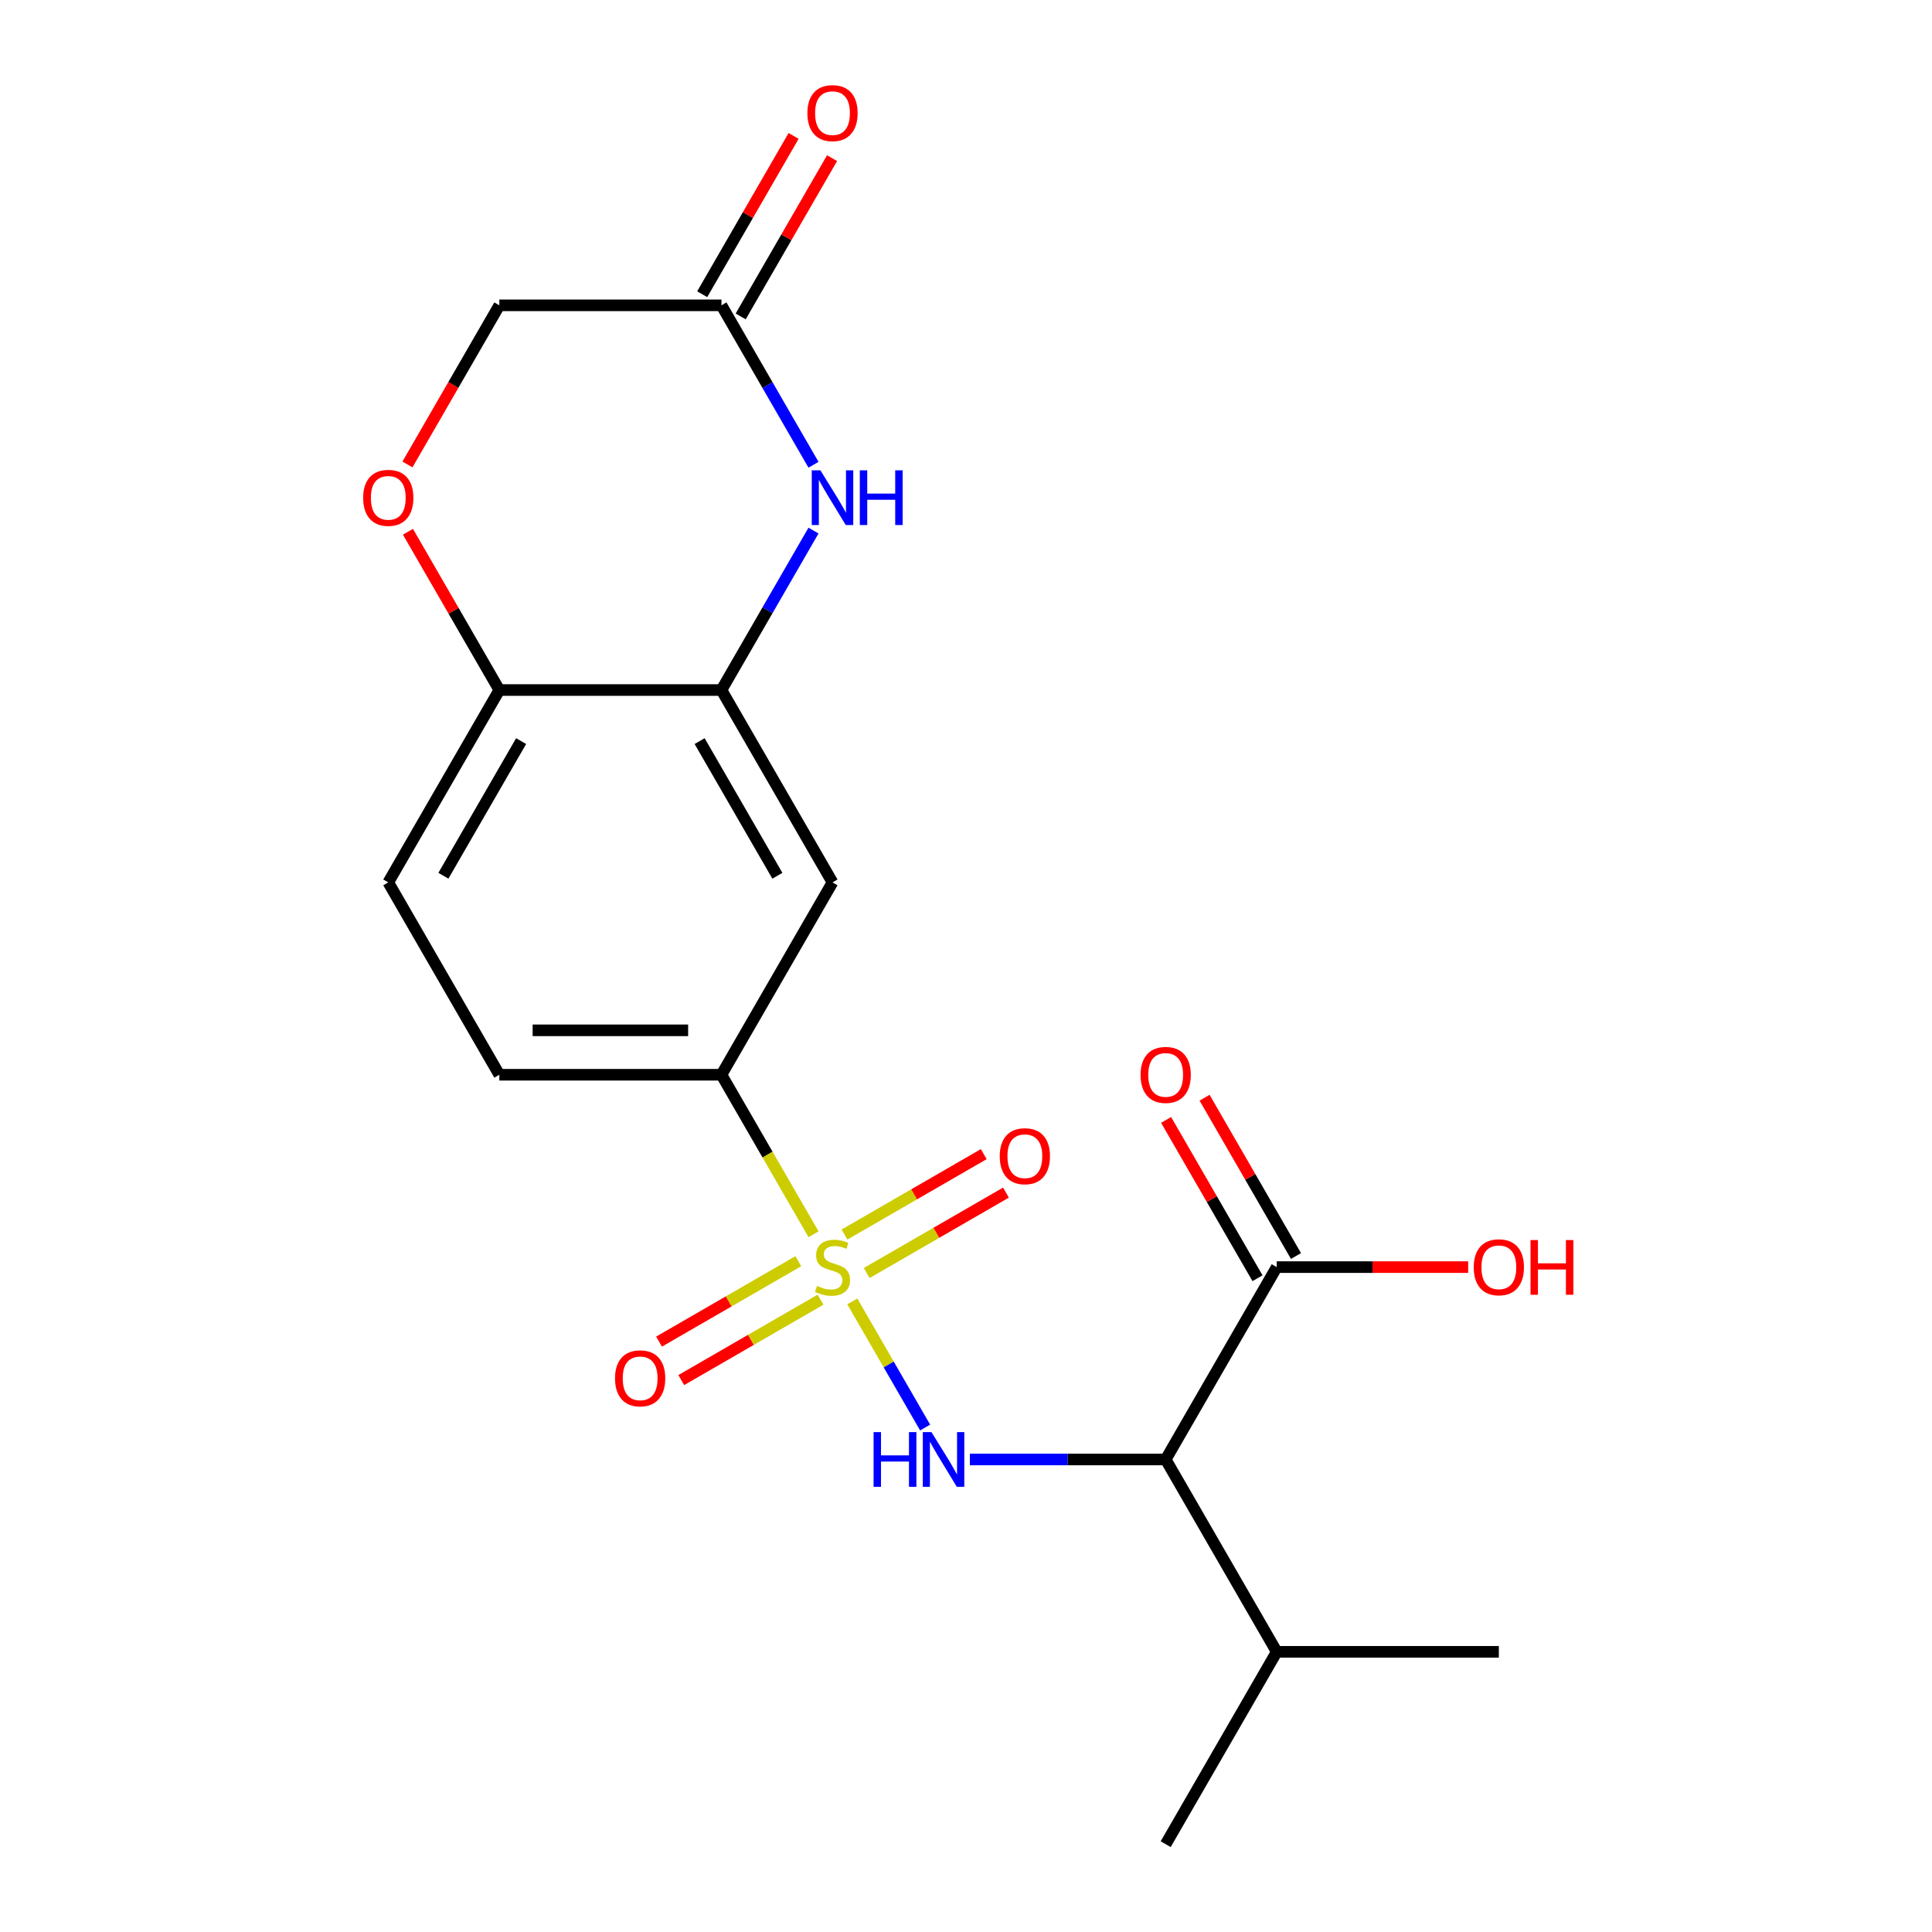 <?xml version='1.0' encoding='iso-8859-1'?>
<svg version='1.1' baseProfile='full'
              xmlns='http://www.w3.org/2000/svg'
                      xmlns:rdkit='http://www.rdkit.org/xml'
                      xmlns:xlink='http://www.w3.org/1999/xlink'
                  xml:space='preserve'
width='1000px' height='1000px' viewBox='0 0 1000 1000'>
<!-- END OF HEADER -->
<rect style='opacity:1.0;fill:#FFFFFF;stroke:none' width='1000' height='1000' x='0' y='0'> </rect>
<path class='bond-0' d='M 441.151,673.608 L 459.998,706.252' style='fill:none;fill-rule:evenodd;stroke:#CCCC00;stroke-width:6px;stroke-linecap:butt;stroke-linejoin:miter;stroke-opacity:1' />
<path class='bond-0' d='M 459.998,706.252 L 478.845,738.896' style='fill:none;fill-rule:evenodd;stroke:#0000FF;stroke-width:6px;stroke-linecap:butt;stroke-linejoin:miter;stroke-opacity:1' />
<path class='bond-3' d='M 421.089,638.86 L 397.253,597.575' style='fill:none;fill-rule:evenodd;stroke:#CCCC00;stroke-width:6px;stroke-linecap:butt;stroke-linejoin:miter;stroke-opacity:1' />
<path class='bond-3' d='M 397.253,597.575 L 373.418,556.29' style='fill:none;fill-rule:evenodd;stroke:#000000;stroke-width:6px;stroke-linecap:butt;stroke-linejoin:miter;stroke-opacity:1' />
<path class='bond-10' d='M 413.198,652.799 L 377.158,673.607' style='fill:none;fill-rule:evenodd;stroke:#CCCC00;stroke-width:6px;stroke-linecap:butt;stroke-linejoin:miter;stroke-opacity:1' />
<path class='bond-10' d='M 377.158,673.607 L 341.118,694.415' style='fill:none;fill-rule:evenodd;stroke:#FF0000;stroke-width:6px;stroke-linecap:butt;stroke-linejoin:miter;stroke-opacity:1' />
<path class='bond-10' d='M 424.695,672.712 L 388.655,693.52' style='fill:none;fill-rule:evenodd;stroke:#CCCC00;stroke-width:6px;stroke-linecap:butt;stroke-linejoin:miter;stroke-opacity:1' />
<path class='bond-10' d='M 388.655,693.52 L 352.614,714.328' style='fill:none;fill-rule:evenodd;stroke:#FF0000;stroke-width:6px;stroke-linecap:butt;stroke-linejoin:miter;stroke-opacity:1' />
<path class='bond-11' d='M 448.603,658.908 L 484.644,638.1' style='fill:none;fill-rule:evenodd;stroke:#CCCC00;stroke-width:6px;stroke-linecap:butt;stroke-linejoin:miter;stroke-opacity:1' />
<path class='bond-11' d='M 484.644,638.1 L 520.684,617.293' style='fill:none;fill-rule:evenodd;stroke:#FF0000;stroke-width:6px;stroke-linecap:butt;stroke-linejoin:miter;stroke-opacity:1' />
<path class='bond-11' d='M 437.107,638.996 L 473.147,618.188' style='fill:none;fill-rule:evenodd;stroke:#CCCC00;stroke-width:6px;stroke-linecap:butt;stroke-linejoin:miter;stroke-opacity:1' />
<path class='bond-11' d='M 473.147,618.188 L 509.187,597.38' style='fill:none;fill-rule:evenodd;stroke:#FF0000;stroke-width:6px;stroke-linecap:butt;stroke-linejoin:miter;stroke-opacity:1' />
<path class='bond-1' d='M 501.998,755.418 L 552.675,755.418' style='fill:none;fill-rule:evenodd;stroke:#0000FF;stroke-width:6px;stroke-linecap:butt;stroke-linejoin:miter;stroke-opacity:1' />
<path class='bond-1' d='M 552.675,755.418 L 603.351,755.418' style='fill:none;fill-rule:evenodd;stroke:#000000;stroke-width:6px;stroke-linecap:butt;stroke-linejoin:miter;stroke-opacity:1' />
<path class='bond-5' d='M 603.351,755.418 L 660.834,655.854' style='fill:none;fill-rule:evenodd;stroke:#000000;stroke-width:6px;stroke-linecap:butt;stroke-linejoin:miter;stroke-opacity:1' />
<path class='bond-17' d='M 603.351,755.418 L 660.834,854.982' style='fill:none;fill-rule:evenodd;stroke:#000000;stroke-width:6px;stroke-linecap:butt;stroke-linejoin:miter;stroke-opacity:1' />
<path class='bond-2' d='M 421.066,274.632 L 397.242,315.897' style='fill:none;fill-rule:evenodd;stroke:#0000FF;stroke-width:6px;stroke-linecap:butt;stroke-linejoin:miter;stroke-opacity:1' />
<path class='bond-2' d='M 397.242,315.897 L 373.418,357.162' style='fill:none;fill-rule:evenodd;stroke:#000000;stroke-width:6px;stroke-linecap:butt;stroke-linejoin:miter;stroke-opacity:1' />
<path class='bond-7' d='M 421.066,240.564 L 397.242,199.299' style='fill:none;fill-rule:evenodd;stroke:#0000FF;stroke-width:6px;stroke-linecap:butt;stroke-linejoin:miter;stroke-opacity:1' />
<path class='bond-7' d='M 397.242,199.299 L 373.418,158.034' style='fill:none;fill-rule:evenodd;stroke:#000000;stroke-width:6px;stroke-linecap:butt;stroke-linejoin:miter;stroke-opacity:1' />
<path class='bond-6' d='M 373.418,556.29 L 430.901,456.726' style='fill:none;fill-rule:evenodd;stroke:#000000;stroke-width:6px;stroke-linecap:butt;stroke-linejoin:miter;stroke-opacity:1' />
<path class='bond-13' d='M 373.418,556.29 L 258.451,556.29' style='fill:none;fill-rule:evenodd;stroke:#000000;stroke-width:6px;stroke-linecap:butt;stroke-linejoin:miter;stroke-opacity:1' />
<path class='bond-13' d='M 356.173,533.296 L 275.696,533.296' style='fill:none;fill-rule:evenodd;stroke:#000000;stroke-width:6px;stroke-linecap:butt;stroke-linejoin:miter;stroke-opacity:1' />
<path class='bond-4' d='M 373.418,357.162 L 430.901,456.726' style='fill:none;fill-rule:evenodd;stroke:#000000;stroke-width:6px;stroke-linecap:butt;stroke-linejoin:miter;stroke-opacity:1' />
<path class='bond-4' d='M 362.127,383.593 L 402.366,453.288' style='fill:none;fill-rule:evenodd;stroke:#000000;stroke-width:6px;stroke-linecap:butt;stroke-linejoin:miter;stroke-opacity:1' />
<path class='bond-21' d='M 373.418,357.162 L 258.451,357.162' style='fill:none;fill-rule:evenodd;stroke:#000000;stroke-width:6px;stroke-linecap:butt;stroke-linejoin:miter;stroke-opacity:1' />
<path class='bond-12' d='M 670.79,650.105 L 647.139,609.14' style='fill:none;fill-rule:evenodd;stroke:#000000;stroke-width:6px;stroke-linecap:butt;stroke-linejoin:miter;stroke-opacity:1' />
<path class='bond-12' d='M 647.139,609.14 L 623.488,568.176' style='fill:none;fill-rule:evenodd;stroke:#FF0000;stroke-width:6px;stroke-linecap:butt;stroke-linejoin:miter;stroke-opacity:1' />
<path class='bond-12' d='M 650.878,661.602 L 627.226,620.637' style='fill:none;fill-rule:evenodd;stroke:#000000;stroke-width:6px;stroke-linecap:butt;stroke-linejoin:miter;stroke-opacity:1' />
<path class='bond-12' d='M 627.226,620.637 L 603.575,579.672' style='fill:none;fill-rule:evenodd;stroke:#FF0000;stroke-width:6px;stroke-linecap:butt;stroke-linejoin:miter;stroke-opacity:1' />
<path class='bond-18' d='M 660.834,655.854 L 710.38,655.854' style='fill:none;fill-rule:evenodd;stroke:#000000;stroke-width:6px;stroke-linecap:butt;stroke-linejoin:miter;stroke-opacity:1' />
<path class='bond-18' d='M 710.38,655.854 L 759.926,655.854' style='fill:none;fill-rule:evenodd;stroke:#FF0000;stroke-width:6px;stroke-linecap:butt;stroke-linejoin:miter;stroke-opacity:1' />
<path class='bond-14' d='M 383.374,163.782 L 407.025,122.817' style='fill:none;fill-rule:evenodd;stroke:#000000;stroke-width:6px;stroke-linecap:butt;stroke-linejoin:miter;stroke-opacity:1' />
<path class='bond-14' d='M 407.025,122.817 L 430.676,81.853' style='fill:none;fill-rule:evenodd;stroke:#FF0000;stroke-width:6px;stroke-linecap:butt;stroke-linejoin:miter;stroke-opacity:1' />
<path class='bond-14' d='M 363.461,152.286 L 387.112,111.321' style='fill:none;fill-rule:evenodd;stroke:#000000;stroke-width:6px;stroke-linecap:butt;stroke-linejoin:miter;stroke-opacity:1' />
<path class='bond-14' d='M 387.112,111.321 L 410.763,70.356' style='fill:none;fill-rule:evenodd;stroke:#FF0000;stroke-width:6px;stroke-linecap:butt;stroke-linejoin:miter;stroke-opacity:1' />
<path class='bond-22' d='M 373.418,158.034 L 258.451,158.034' style='fill:none;fill-rule:evenodd;stroke:#000000;stroke-width:6px;stroke-linecap:butt;stroke-linejoin:miter;stroke-opacity:1' />
<path class='bond-8' d='M 211.149,275.232 L 234.8,316.197' style='fill:none;fill-rule:evenodd;stroke:#FF0000;stroke-width:6px;stroke-linecap:butt;stroke-linejoin:miter;stroke-opacity:1' />
<path class='bond-8' d='M 234.8,316.197 L 258.451,357.162' style='fill:none;fill-rule:evenodd;stroke:#000000;stroke-width:6px;stroke-linecap:butt;stroke-linejoin:miter;stroke-opacity:1' />
<path class='bond-15' d='M 210.895,240.404 L 234.673,199.219' style='fill:none;fill-rule:evenodd;stroke:#FF0000;stroke-width:6px;stroke-linecap:butt;stroke-linejoin:miter;stroke-opacity:1' />
<path class='bond-15' d='M 234.673,199.219 L 258.451,158.034' style='fill:none;fill-rule:evenodd;stroke:#000000;stroke-width:6px;stroke-linecap:butt;stroke-linejoin:miter;stroke-opacity:1' />
<path class='bond-9' d='M 258.451,357.162 L 200.968,456.726' style='fill:none;fill-rule:evenodd;stroke:#000000;stroke-width:6px;stroke-linecap:butt;stroke-linejoin:miter;stroke-opacity:1' />
<path class='bond-9' d='M 269.741,383.593 L 229.503,453.288' style='fill:none;fill-rule:evenodd;stroke:#000000;stroke-width:6px;stroke-linecap:butt;stroke-linejoin:miter;stroke-opacity:1' />
<path class='bond-16' d='M 258.451,556.29 L 200.968,456.726' style='fill:none;fill-rule:evenodd;stroke:#000000;stroke-width:6px;stroke-linecap:butt;stroke-linejoin:miter;stroke-opacity:1' />
<path class='bond-19' d='M 660.834,854.982 L 775.8,854.982' style='fill:none;fill-rule:evenodd;stroke:#000000;stroke-width:6px;stroke-linecap:butt;stroke-linejoin:miter;stroke-opacity:1' />
<path class='bond-20' d='M 660.834,854.982 L 603.351,954.545' style='fill:none;fill-rule:evenodd;stroke:#000000;stroke-width:6px;stroke-linecap:butt;stroke-linejoin:miter;stroke-opacity:1' />
<path  class='atom-0' d='M 422.901 665.574
Q 423.221 665.694, 424.541 666.254
Q 425.861 666.814, 427.301 667.174
Q 428.781 667.494, 430.221 667.494
Q 432.901 667.494, 434.461 666.214
Q 436.021 664.894, 436.021 662.614
Q 436.021 661.054, 435.221 660.094
Q 434.461 659.134, 433.261 658.614
Q 432.061 658.094, 430.061 657.494
Q 427.541 656.734, 426.021 656.014
Q 424.541 655.294, 423.461 653.774
Q 422.421 652.254, 422.421 649.694
Q 422.421 646.134, 424.821 643.934
Q 427.261 641.734, 432.061 641.734
Q 435.341 641.734, 439.061 643.294
L 438.141 646.374
Q 434.741 644.974, 432.181 644.974
Q 429.421 644.974, 427.901 646.134
Q 426.381 647.254, 426.421 649.214
Q 426.421 650.734, 427.181 651.654
Q 427.981 652.574, 429.101 653.094
Q 430.261 653.614, 432.181 654.214
Q 434.741 655.014, 436.261 655.814
Q 437.781 656.614, 438.861 658.254
Q 439.981 659.854, 439.981 662.614
Q 439.981 666.534, 437.341 668.654
Q 434.741 670.734, 430.381 670.734
Q 427.861 670.734, 425.941 670.174
Q 424.061 669.654, 421.821 668.734
L 422.901 665.574
' fill='#CCCC00'/>
<path  class='atom-1' d='M 452.164 741.258
L 456.004 741.258
L 456.004 753.298
L 470.484 753.298
L 470.484 741.258
L 474.324 741.258
L 474.324 769.578
L 470.484 769.578
L 470.484 756.498
L 456.004 756.498
L 456.004 769.578
L 452.164 769.578
L 452.164 741.258
' fill='#0000FF'/>
<path  class='atom-1' d='M 482.124 741.258
L 491.404 756.258
Q 492.324 757.738, 493.804 760.418
Q 495.284 763.098, 495.364 763.258
L 495.364 741.258
L 499.124 741.258
L 499.124 769.578
L 495.244 769.578
L 485.284 753.178
Q 484.124 751.258, 482.884 749.058
Q 481.684 746.858, 481.324 746.178
L 481.324 769.578
L 477.644 769.578
L 477.644 741.258
L 482.124 741.258
' fill='#0000FF'/>
<path  class='atom-3' d='M 424.641 243.438
L 433.921 258.438
Q 434.841 259.918, 436.321 262.598
Q 437.801 265.278, 437.881 265.438
L 437.881 243.438
L 441.641 243.438
L 441.641 271.758
L 437.761 271.758
L 427.801 255.358
Q 426.641 253.438, 425.401 251.238
Q 424.201 249.038, 423.841 248.358
L 423.841 271.758
L 420.161 271.758
L 420.161 243.438
L 424.641 243.438
' fill='#0000FF'/>
<path  class='atom-3' d='M 445.041 243.438
L 448.881 243.438
L 448.881 255.478
L 463.361 255.478
L 463.361 243.438
L 467.201 243.438
L 467.201 271.758
L 463.361 271.758
L 463.361 258.678
L 448.881 258.678
L 448.881 271.758
L 445.041 271.758
L 445.041 243.438
' fill='#0000FF'/>
<path  class='atom-9' d='M 187.968 257.678
Q 187.968 250.878, 191.328 247.078
Q 194.688 243.278, 200.968 243.278
Q 207.248 243.278, 210.608 247.078
Q 213.968 250.878, 213.968 257.678
Q 213.968 264.558, 210.568 268.478
Q 207.168 272.358, 200.968 272.358
Q 194.728 272.358, 191.328 268.478
Q 187.968 264.598, 187.968 257.678
M 200.968 269.158
Q 205.288 269.158, 207.608 266.278
Q 209.968 263.358, 209.968 257.678
Q 209.968 252.118, 207.608 249.318
Q 205.288 246.478, 200.968 246.478
Q 196.648 246.478, 194.288 249.278
Q 191.968 252.078, 191.968 257.678
Q 191.968 263.398, 194.288 266.278
Q 196.648 269.158, 200.968 269.158
' fill='#FF0000'/>
<path  class='atom-11' d='M 318.337 713.417
Q 318.337 706.617, 321.697 702.817
Q 325.057 699.017, 331.337 699.017
Q 337.617 699.017, 340.977 702.817
Q 344.337 706.617, 344.337 713.417
Q 344.337 720.297, 340.937 724.217
Q 337.537 728.097, 331.337 728.097
Q 325.097 728.097, 321.697 724.217
Q 318.337 720.337, 318.337 713.417
M 331.337 724.897
Q 335.657 724.897, 337.977 722.017
Q 340.337 719.097, 340.337 713.417
Q 340.337 707.857, 337.977 705.057
Q 335.657 702.217, 331.337 702.217
Q 327.017 702.217, 324.657 705.017
Q 322.337 707.817, 322.337 713.417
Q 322.337 719.137, 324.657 722.017
Q 327.017 724.897, 331.337 724.897
' fill='#FF0000'/>
<path  class='atom-12' d='M 517.465 598.45
Q 517.465 591.65, 520.825 587.85
Q 524.185 584.05, 530.465 584.05
Q 536.745 584.05, 540.105 587.85
Q 543.465 591.65, 543.465 598.45
Q 543.465 605.33, 540.065 609.25
Q 536.665 613.13, 530.465 613.13
Q 524.225 613.13, 520.825 609.25
Q 517.465 605.37, 517.465 598.45
M 530.465 609.93
Q 534.785 609.93, 537.105 607.05
Q 539.465 604.13, 539.465 598.45
Q 539.465 592.89, 537.105 590.09
Q 534.785 587.25, 530.465 587.25
Q 526.145 587.25, 523.785 590.05
Q 521.465 592.85, 521.465 598.45
Q 521.465 604.17, 523.785 607.05
Q 526.145 609.93, 530.465 609.93
' fill='#FF0000'/>
<path  class='atom-13' d='M 590.351 556.37
Q 590.351 549.57, 593.711 545.77
Q 597.071 541.97, 603.351 541.97
Q 609.631 541.97, 612.991 545.77
Q 616.351 549.57, 616.351 556.37
Q 616.351 563.25, 612.951 567.17
Q 609.551 571.05, 603.351 571.05
Q 597.111 571.05, 593.711 567.17
Q 590.351 563.29, 590.351 556.37
M 603.351 567.85
Q 607.671 567.85, 609.991 564.97
Q 612.351 562.05, 612.351 556.37
Q 612.351 550.81, 609.991 548.01
Q 607.671 545.17, 603.351 545.17
Q 599.031 545.17, 596.671 547.97
Q 594.351 550.77, 594.351 556.37
Q 594.351 562.09, 596.671 564.97
Q 599.031 567.85, 603.351 567.85
' fill='#FF0000'/>
<path  class='atom-15' d='M 417.901 58.55
Q 417.901 51.75, 421.261 47.95
Q 424.621 44.15, 430.901 44.15
Q 437.181 44.15, 440.541 47.95
Q 443.901 51.75, 443.901 58.55
Q 443.901 65.43, 440.501 69.35
Q 437.101 73.23, 430.901 73.23
Q 424.661 73.23, 421.261 69.35
Q 417.901 65.47, 417.901 58.55
M 430.901 70.03
Q 435.221 70.03, 437.541 67.15
Q 439.901 64.23, 439.901 58.55
Q 439.901 52.99, 437.541 50.19
Q 435.221 47.35, 430.901 47.35
Q 426.581 47.35, 424.221 50.15
Q 421.901 52.95, 421.901 58.55
Q 421.901 64.27, 424.221 67.15
Q 426.581 70.03, 430.901 70.03
' fill='#FF0000'/>
<path  class='atom-19' d='M 762.8 655.934
Q 762.8 649.134, 766.16 645.334
Q 769.52 641.534, 775.8 641.534
Q 782.08 641.534, 785.44 645.334
Q 788.8 649.134, 788.8 655.934
Q 788.8 662.814, 785.4 666.734
Q 782 670.614, 775.8 670.614
Q 769.56 670.614, 766.16 666.734
Q 762.8 662.854, 762.8 655.934
M 775.8 667.414
Q 780.12 667.414, 782.44 664.534
Q 784.8 661.614, 784.8 655.934
Q 784.8 650.374, 782.44 647.574
Q 780.12 644.734, 775.8 644.734
Q 771.48 644.734, 769.12 647.534
Q 766.8 650.334, 766.8 655.934
Q 766.8 661.654, 769.12 664.534
Q 771.48 667.414, 775.8 667.414
' fill='#FF0000'/>
<path  class='atom-19' d='M 792.2 641.854
L 796.04 641.854
L 796.04 653.894
L 810.52 653.894
L 810.52 641.854
L 814.36 641.854
L 814.36 670.174
L 810.52 670.174
L 810.52 657.094
L 796.04 657.094
L 796.04 670.174
L 792.2 670.174
L 792.2 641.854
' fill='#FF0000'/>
</svg>
